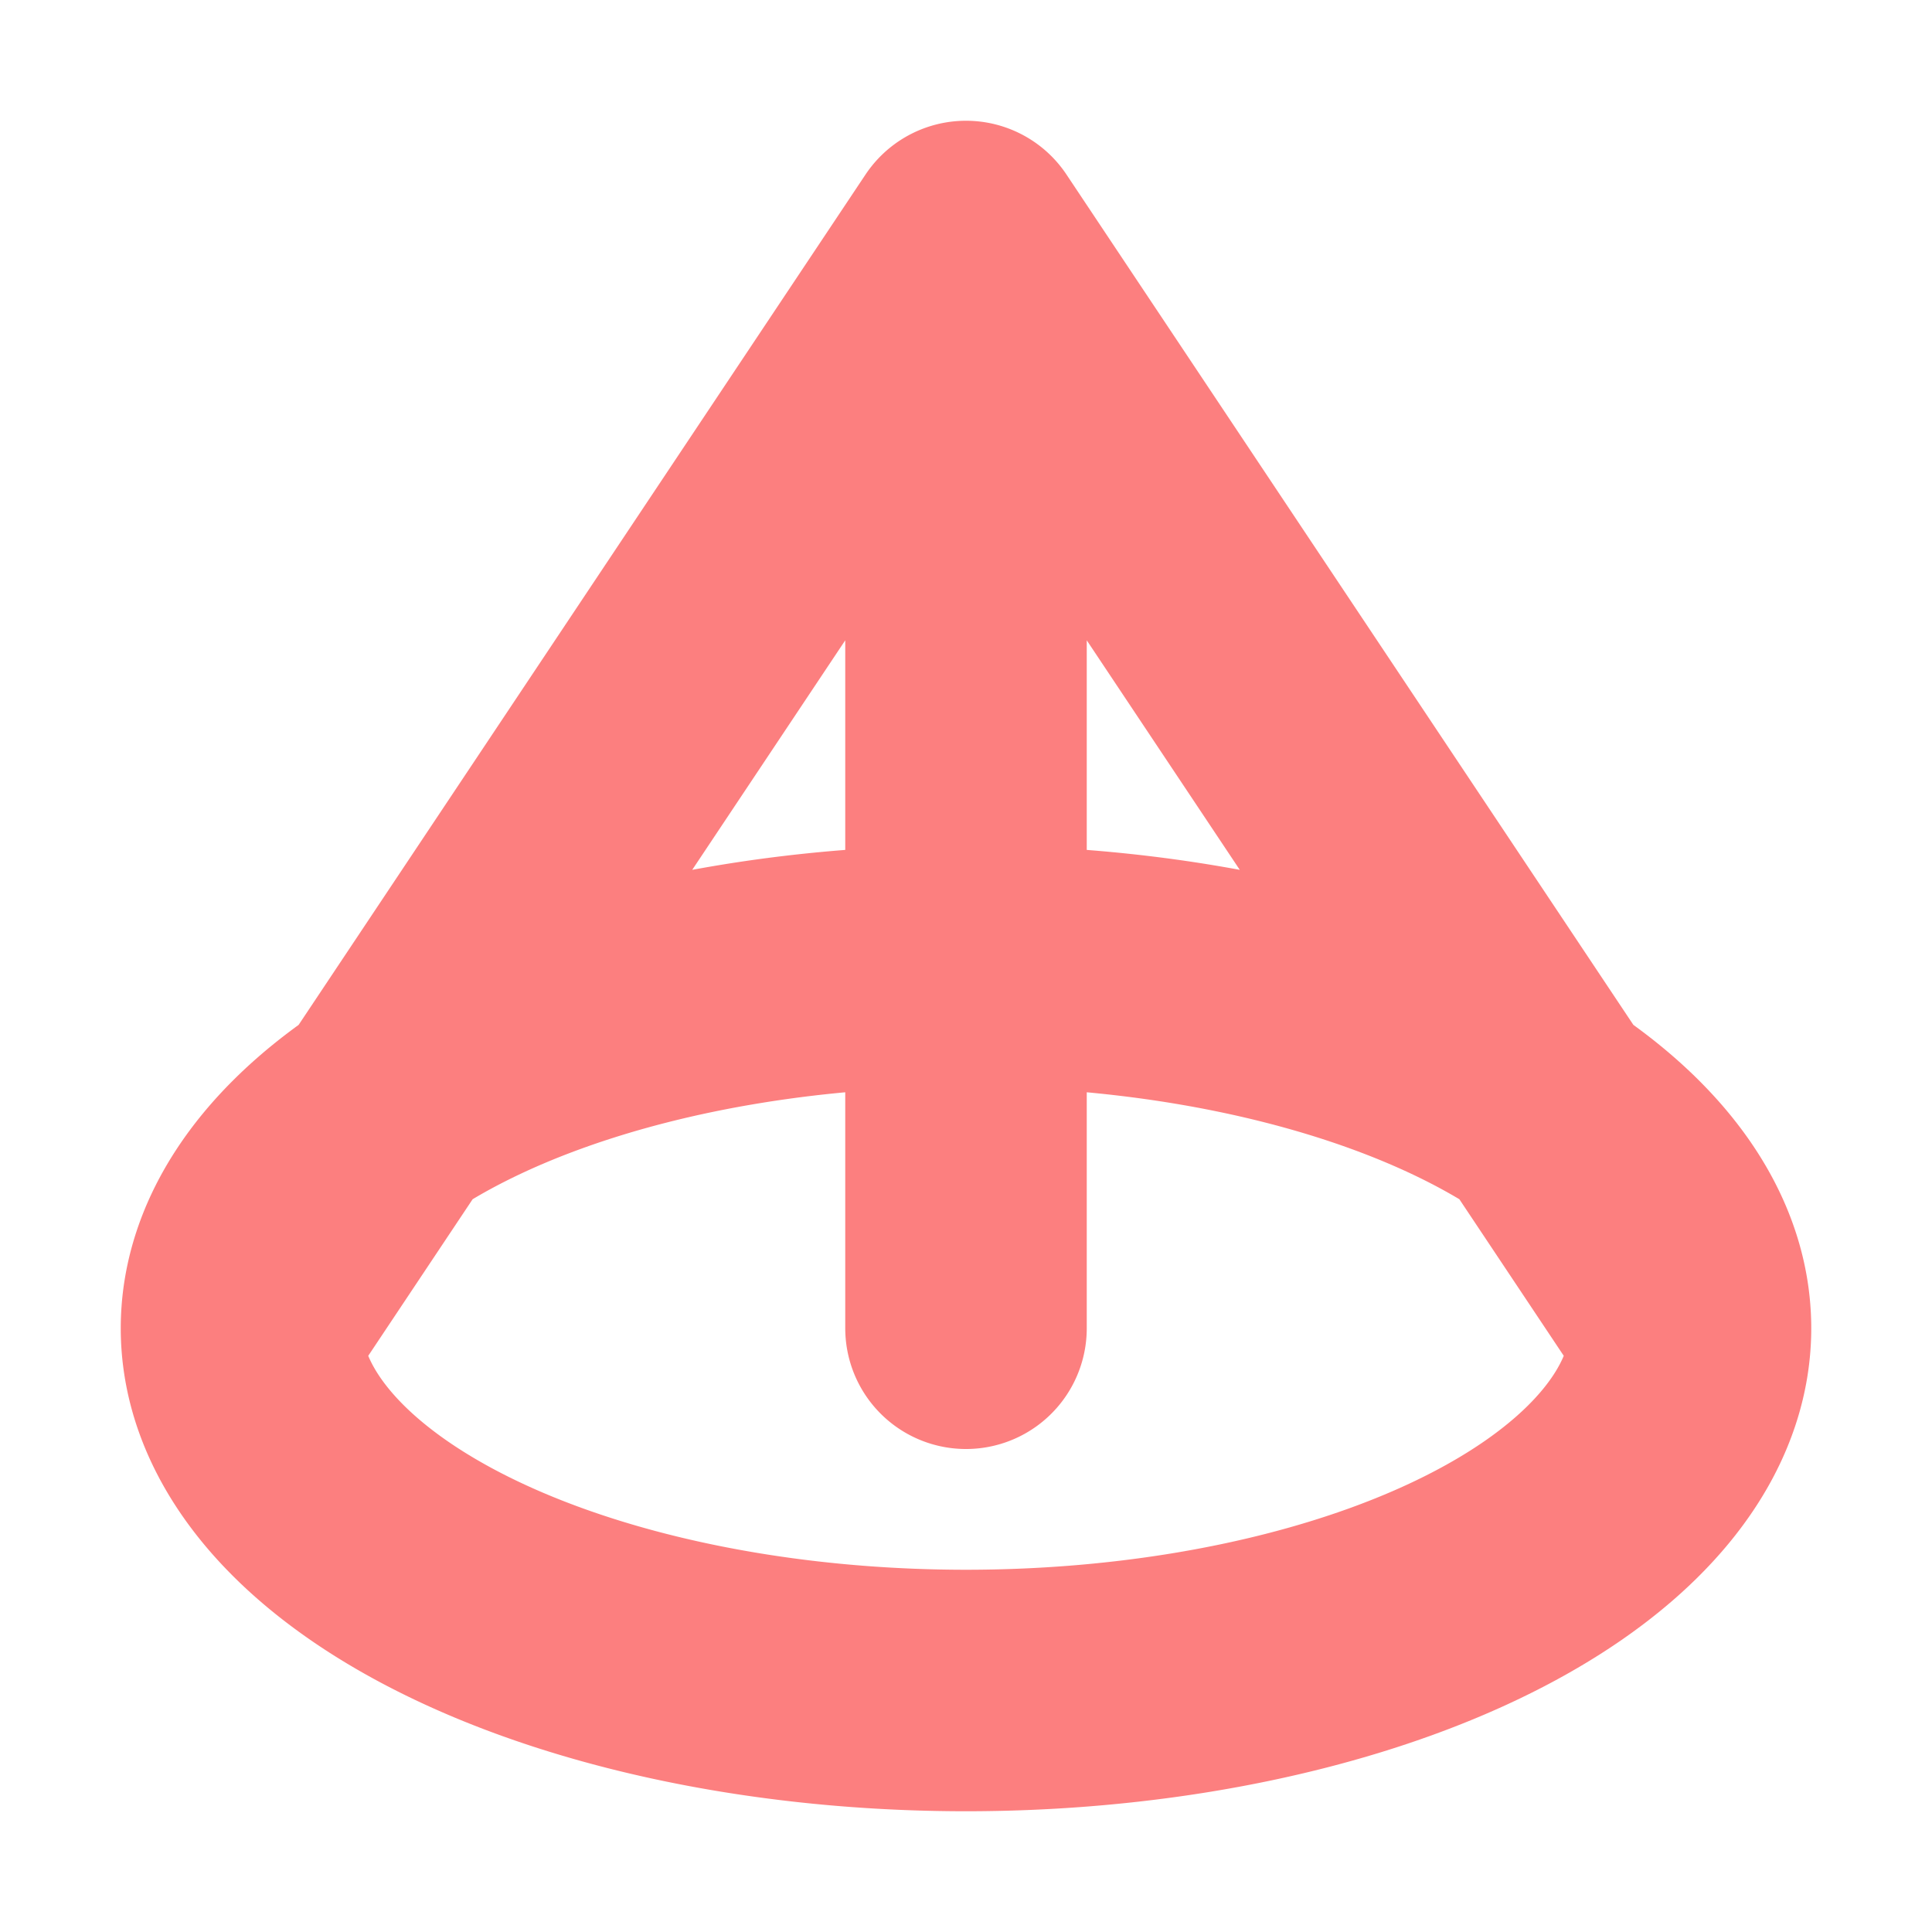 <svg height="16" viewBox="0 0 16 16" width="16" xmlns="http://www.w3.org/2000/svg"><path d="m8 2-6 9a6 3 0 0 0 12 0 6 3 0 0 0-12 0m12 0L8 2v9" stroke-width="2" stroke-linejoin="round" stroke-linecap="round" stroke="#fc7f7f" fill="none"/></svg>
